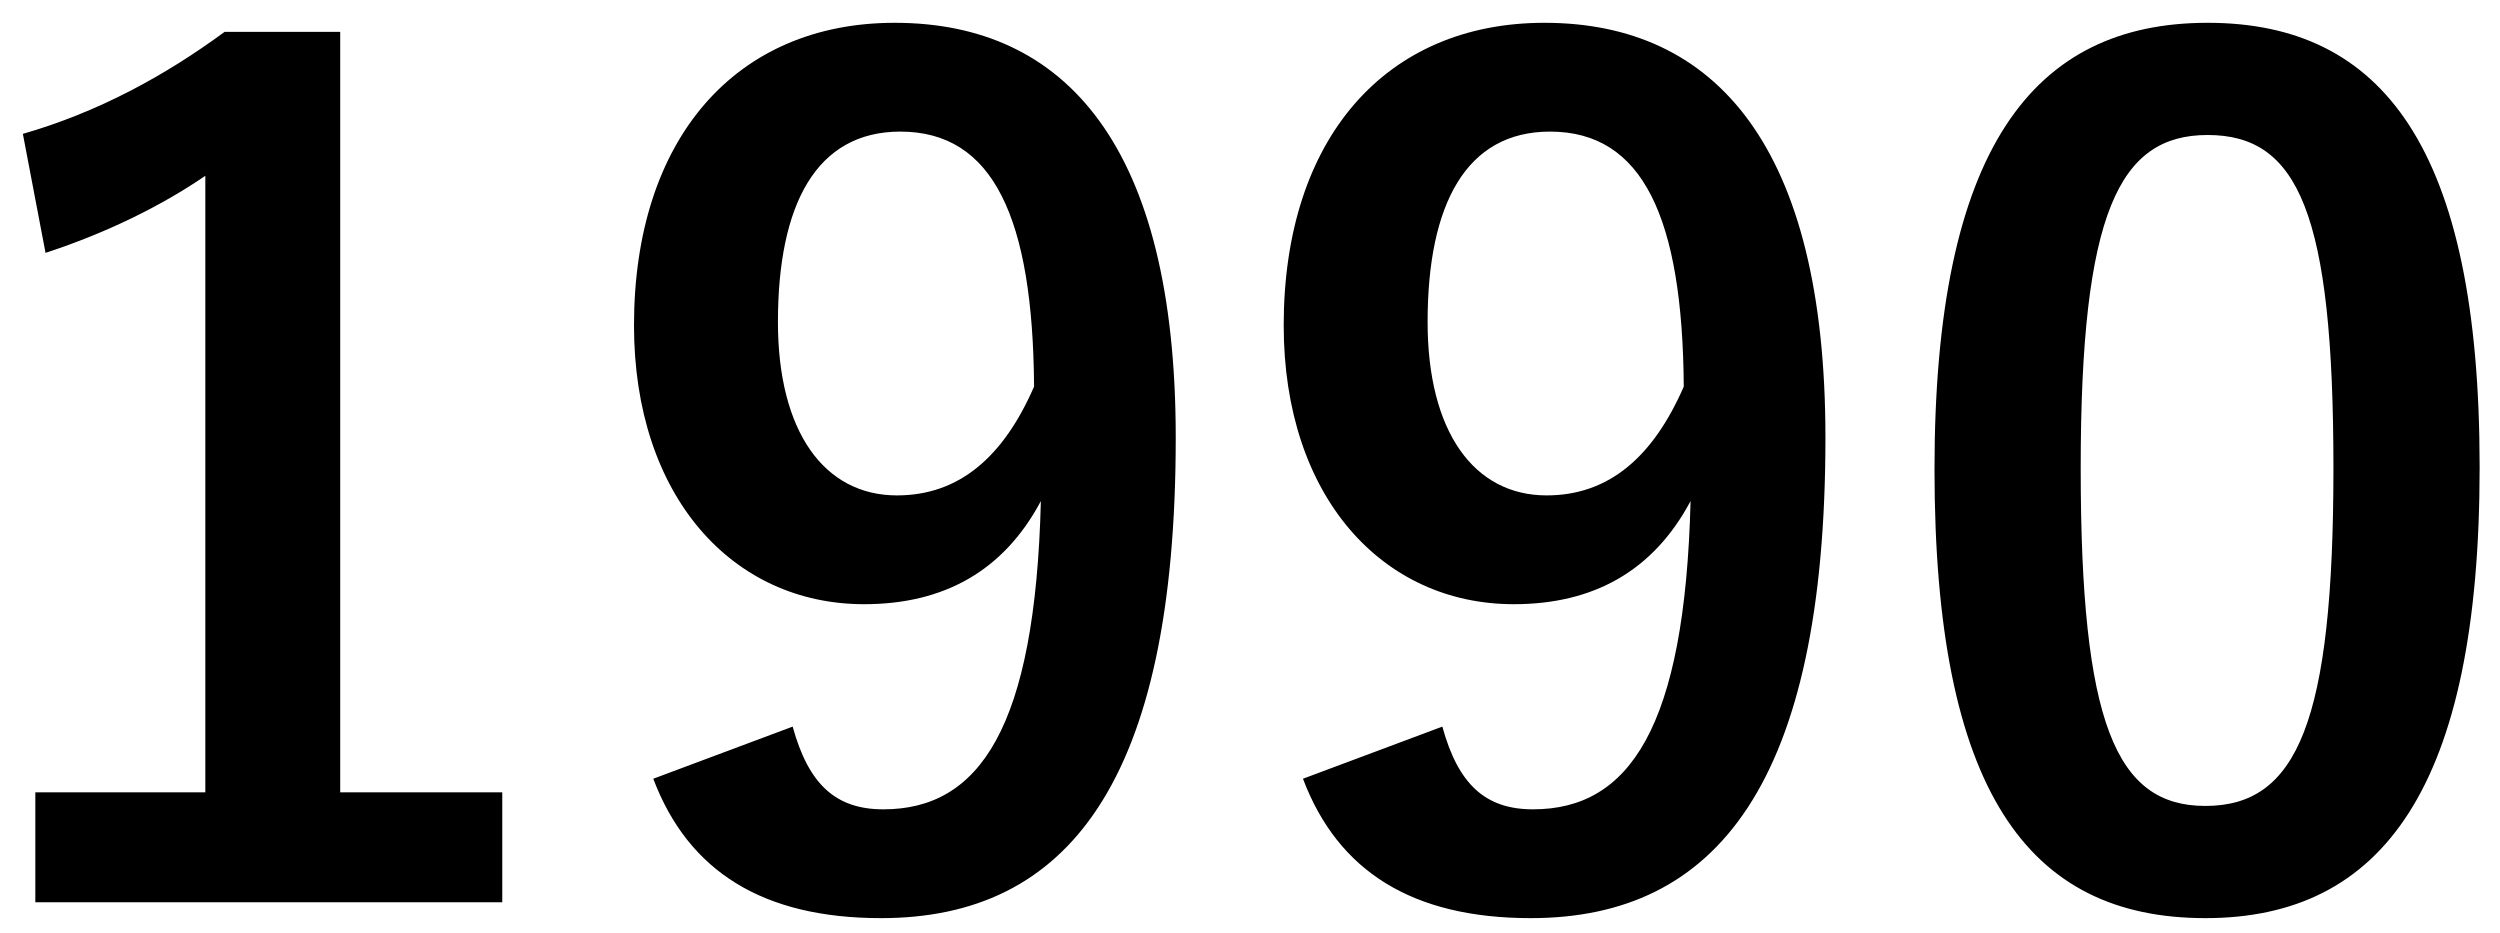<svg width="75" height="28" viewBox="0 0 75 28" fill="none" xmlns="http://www.w3.org/2000/svg">
<path d="M10.206 0.956V23.77H15.068V27.068H1.06V23.77H6.16V5.274C4.868 6.158 3.236 6.974 1.366 7.586L0.686 4.016C2.93 3.37 4.936 2.282 6.738 0.956H10.206ZM19.598 23.362L23.78 21.798C24.256 23.532 25.072 24.28 26.5 24.28C29.39 24.28 31.056 21.832 31.226 15.032C30.104 17.14 28.302 18.126 25.922 18.126C21.978 18.126 19.02 14.896 19.02 9.762C19.02 4.152 22.08 0.684 26.84 0.684C31.974 0.684 35.272 4.39 35.272 13.128C35.272 23.498 32.008 27.544 26.432 27.544C22.896 27.544 20.652 26.15 19.598 23.362ZM31.022 11.598C30.988 6.532 29.798 3.948 27.01 3.948C24.494 3.948 23.338 6.124 23.338 9.66C23.338 12.958 24.732 14.862 26.908 14.862C28.778 14.862 30.104 13.706 31.022 11.598ZM39.089 23.362L43.27 21.798C43.746 23.532 44.562 24.28 45.99 24.28C48.88 24.28 50.547 21.832 50.717 15.032C49.594 17.14 47.792 18.126 45.413 18.126C41.468 18.126 38.511 14.896 38.511 9.762C38.511 4.152 41.571 0.684 46.331 0.684C51.465 0.684 54.763 4.39 54.763 13.128C54.763 23.498 51.498 27.544 45.922 27.544C42.386 27.544 40.142 26.15 39.089 23.362ZM50.513 11.598C50.478 6.532 49.288 3.948 46.501 3.948C43.984 3.948 42.828 6.124 42.828 9.66C42.828 12.958 44.222 14.862 46.398 14.862C48.269 14.862 49.594 13.706 50.513 11.598ZM66.229 0.684C71.465 0.684 74.389 4.424 74.389 14.012C74.389 23.634 71.465 27.544 66.161 27.544C60.823 27.544 58.035 23.702 58.035 14.08C58.035 4.458 60.993 0.684 66.229 0.684ZM66.229 4.05C63.577 4.05 62.421 6.362 62.421 14.046C62.421 21.696 63.475 24.178 66.161 24.178C68.915 24.178 70.003 21.662 70.003 14.046C70.003 6.396 68.949 4.05 66.229 4.05Z" fill="black"/>
</svg>
